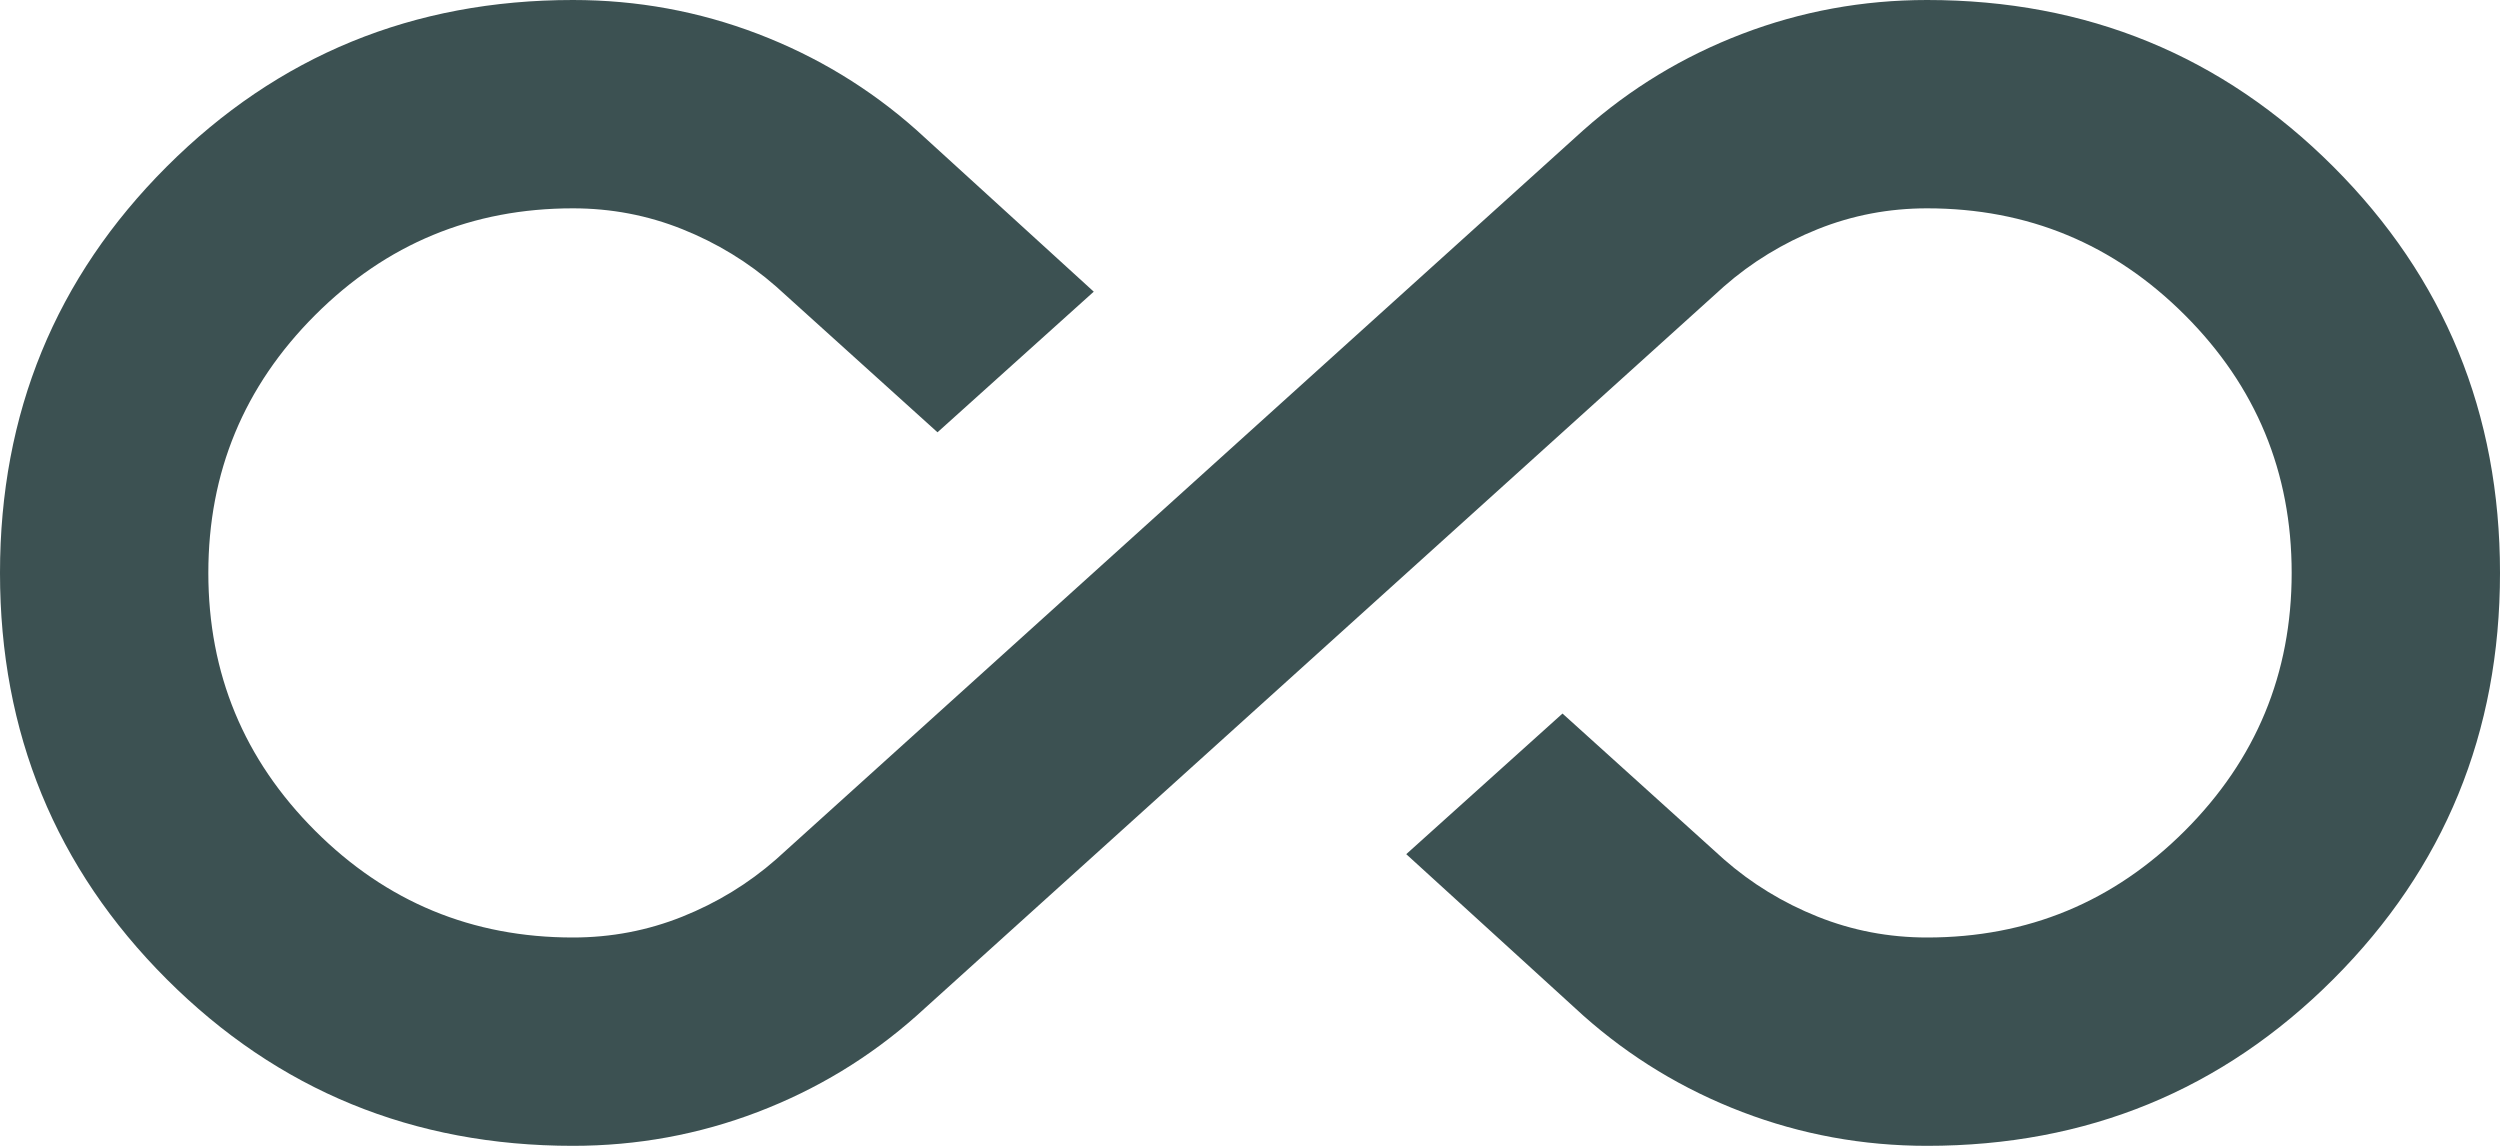 <svg width="48" height="22" viewBox="0 0 48 22" fill="none" xmlns="http://www.w3.org/2000/svg">
<path d="M11 22C7.933 22 5.333 20.933 3.2 18.8C1.067 16.667 0 14.067 0 11C0 7.933 1.067 5.333 3.2 3.2C5.333 1.067 7.933 0 11 0C12.233 0 13.417 0.217 14.55 0.65C15.683 1.083 16.7 1.7 17.6 2.5L21 5.6L18 8.3L14.9 5.5C14.367 5.033 13.767 4.667 13.1 4.4C12.433 4.133 11.733 4 11 4C9.067 4 7.417 4.683 6.05 6.05C4.683 7.417 4 9.067 4 11C4 12.933 4.683 14.583 6.05 15.95C7.417 17.317 9.067 18 11 18C11.733 18 12.433 17.867 13.1 17.6C13.767 17.333 14.367 16.967 14.9 16.5L30.4 2.5C31.3 1.7 32.317 1.083 33.45 0.65C34.583 0.217 35.767 0 37 0C40.067 0 42.667 1.067 44.8 3.2C46.933 5.333 48 7.933 48 11C48 14.067 46.933 16.667 44.8 18.8C42.667 20.933 40.067 22 37 22C35.767 22 34.583 21.783 33.45 21.35C32.317 20.917 31.3 20.3 30.4 19.5L27 16.4L30 13.7L33.1 16.5C33.633 16.967 34.233 17.333 34.9 17.6C35.567 17.867 36.267 18 37 18C38.933 18 40.583 17.317 41.95 15.95C43.317 14.583 44 12.933 44 11C44 9.067 43.317 7.417 41.95 6.05C40.583 4.683 38.933 4 37 4C36.267 4 35.567 4.133 34.9 4.4C34.233 4.667 33.633 5.033 33.1 5.5L17.6 19.5C16.7 20.3 15.683 20.917 14.55 21.35C13.417 21.783 12.233 22 11 22Z" fill="#3C5152"/>
</svg>
